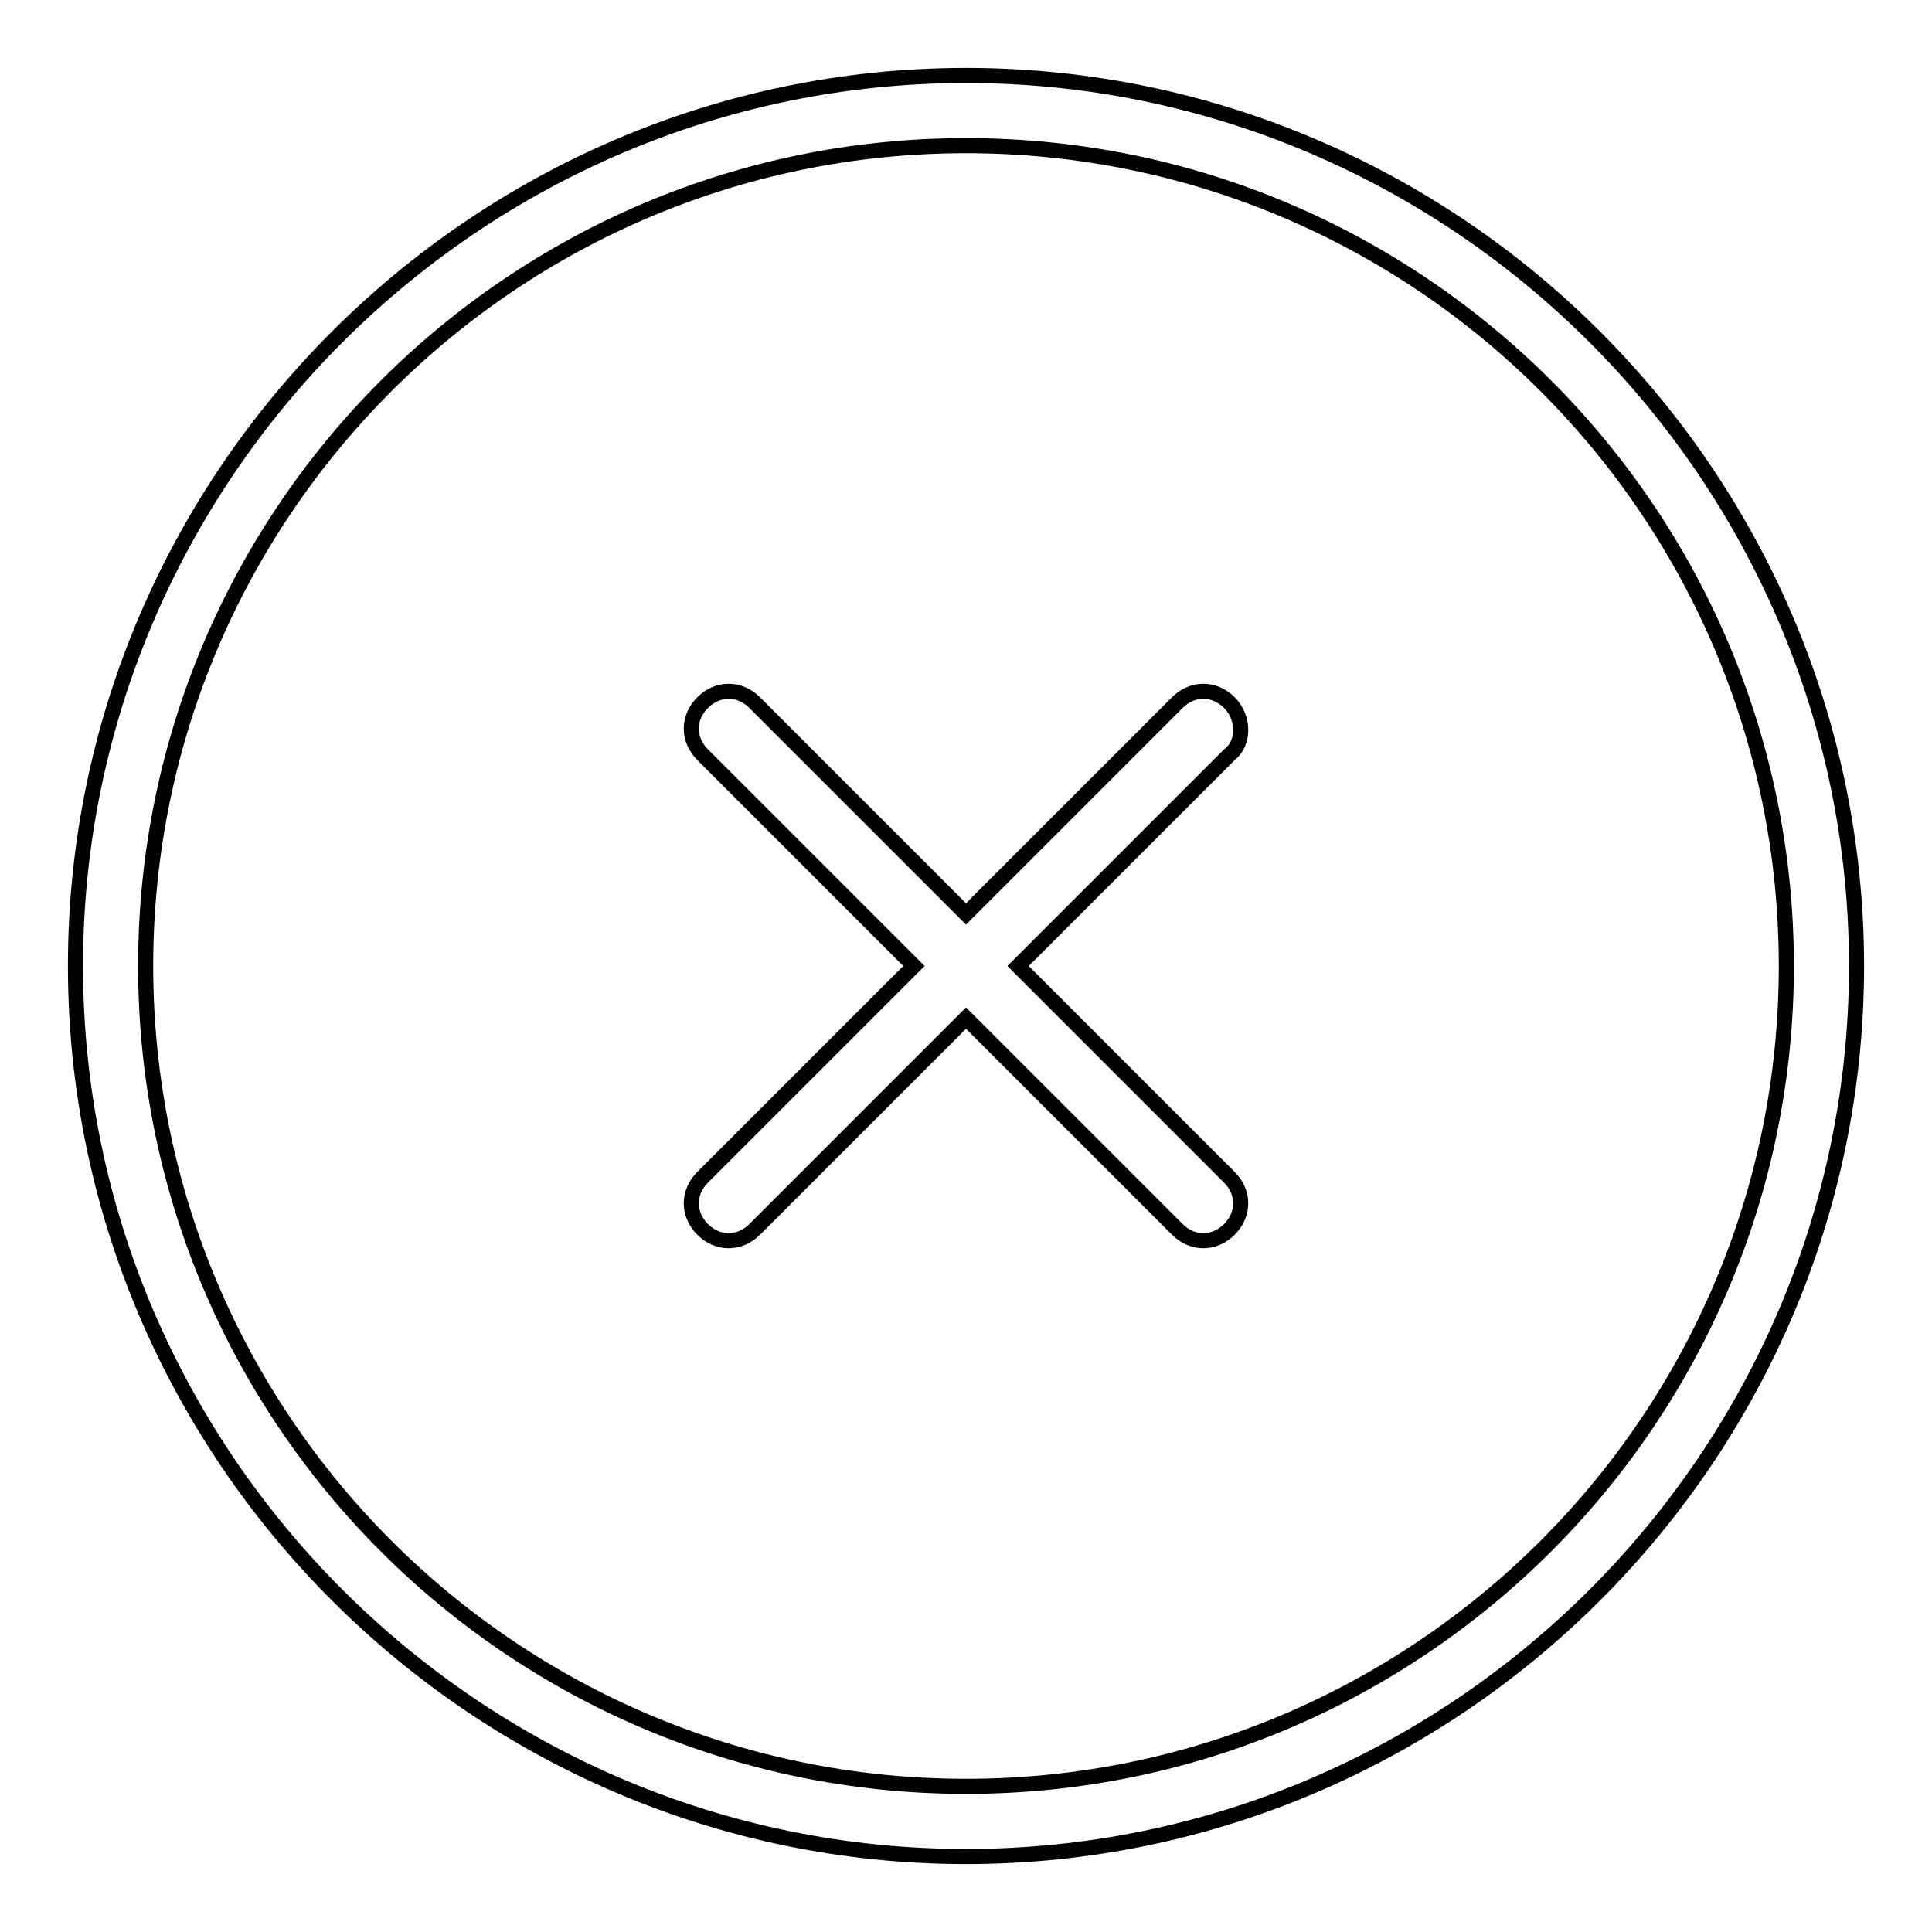 <?xml version="1.0" encoding="utf-8"?>
<!-- Svg Vector Icons : http://www.onlinewebfonts.com/icon -->
<!DOCTYPE svg PUBLIC "-//W3C//DTD SVG 1.1//EN" "http://www.w3.org/Graphics/SVG/1.1/DTD/svg11.dtd">
<svg version="1.1" xmlns="http://www.w3.org/2000/svg" xmlns:xlink="http://www.w3.org/1999/xlink" x="0px" y="0px" viewBox="0 0 256 256" enable-background="new 0 0 256 256" xml:space="preserve">
<g> <path stroke-width="2" fill-opacity="0" stroke="#000000"  d="M128,10C63.1,10,10,63.1,10,128c0,64.9,53.1,118,118,118c64.9,0,118-53.1,118-118C246,63.1,192.9,10,128,10 z M128,236.7C68,236.7,19.3,188,19.3,128C19.3,68,68,19.3,128,19.3S236.7,68,236.7,128C236.7,188,188,236.7,128,236.7z"/> <path stroke-width="2" fill-opacity="0" stroke="#000000"  d="M162.9,93.1c-2-2-4.9-2-6.9,0l-28,28l-28-28c-2-2-4.9-2-6.9,0c-2,2-2,4.9,0,6.9l28,28l-28,28 c-2,2-2,4.9,0,6.9c2,2,4.9,2,6.9,0l28-28l28,28c2,2,4.9,2,6.9,0c2-2,2-4.9,0-6.9l-28-28l28-28C164.9,98.5,164.9,95.1,162.9,93.1 L162.9,93.1z"/></g>
</svg>